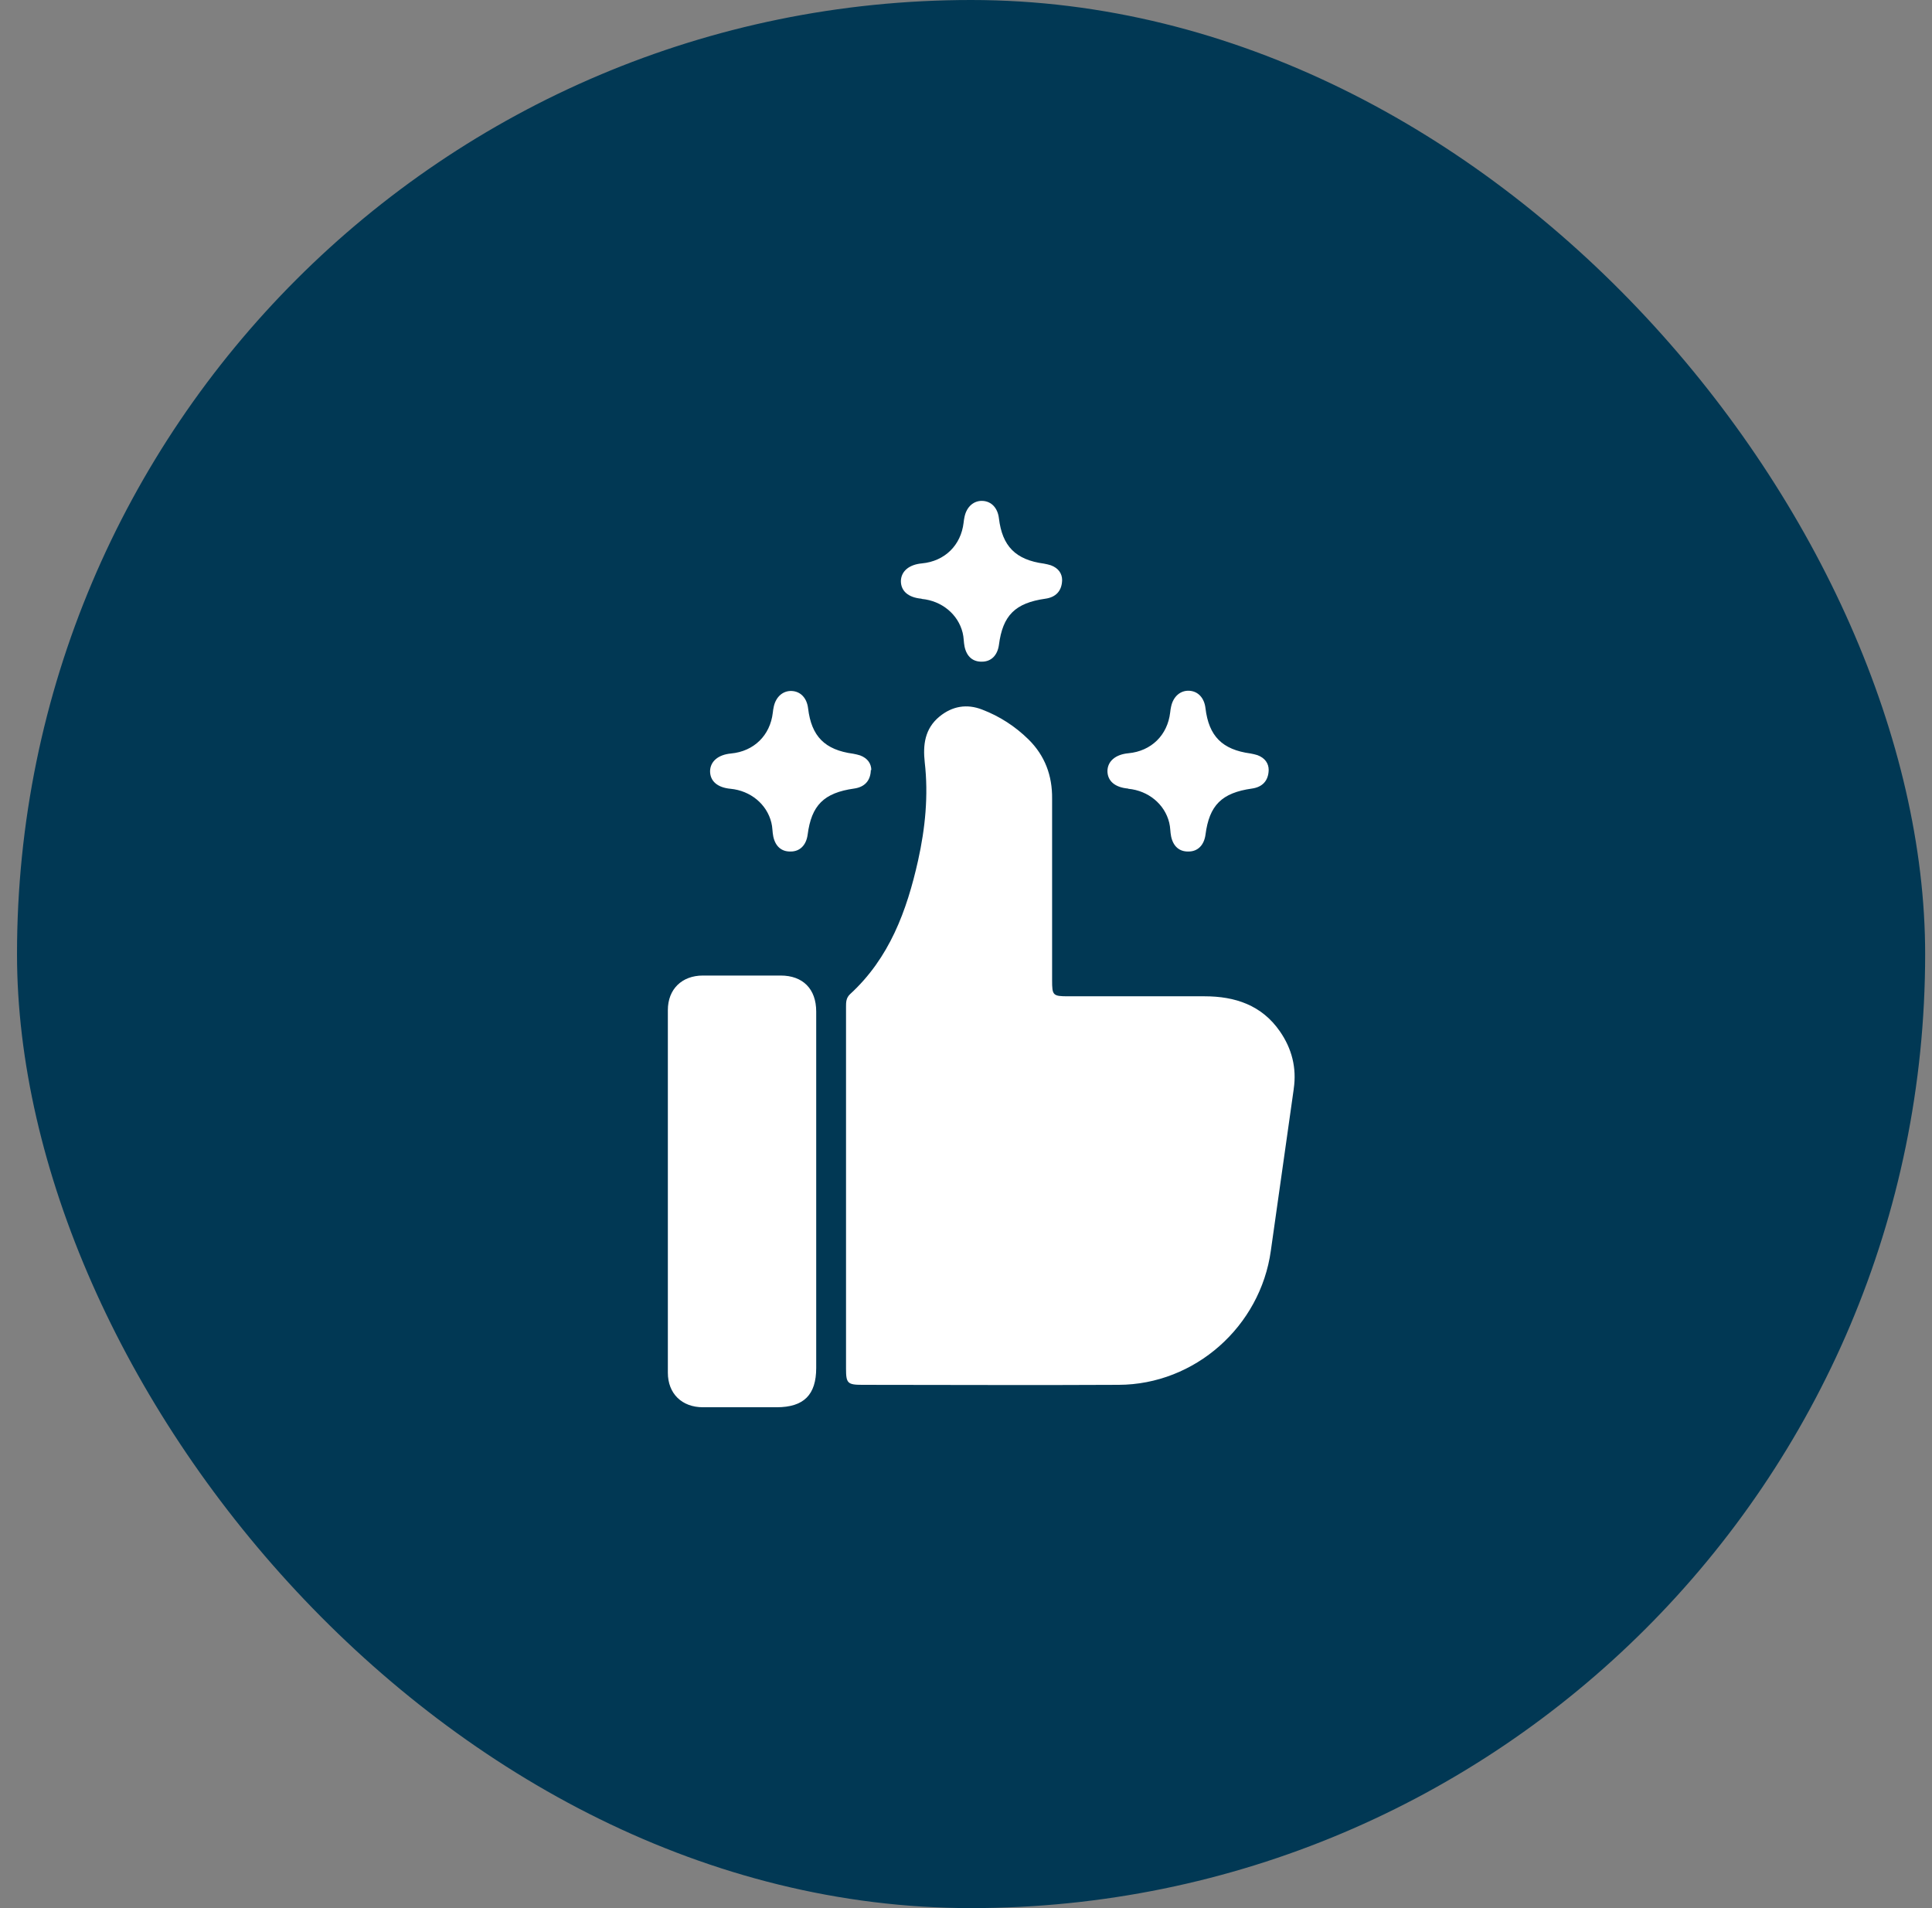 <?xml version="1.0" encoding="UTF-8"?>
<svg xmlns="http://www.w3.org/2000/svg" width="81" height="80" viewBox="0 0 81 80" fill="none">
  <rect x="0" y="0" width="81" height="80" fill="#808080" stroke="none"/>
  <rect x="0.713" width="80" height="80" rx="40" fill="#013854"></rect>
  <path d="M54.24 45.661C53.92 47.921 53.6 50.181 53.28 52.441C52.84 55.611 50.1 58.051 46.9 58.061C43.32 58.081 39.73 58.061 36.15 58.061C35.53 58.061 35.47 57.991 35.47 57.381C35.47 54.851 35.47 49.801 35.47 49.801C35.47 47.271 35.47 44.751 35.47 42.221C35.47 42.021 35.47 41.841 35.64 41.681C37.29 40.171 38.02 38.181 38.49 36.081C38.79 34.731 38.93 33.351 38.77 31.961C38.69 31.231 38.77 30.551 39.39 30.041C39.93 29.601 40.54 29.501 41.18 29.751C41.91 30.031 42.56 30.451 43.12 31.001C43.81 31.681 44.12 32.521 44.11 33.481C44.11 36.021 44.11 38.561 44.11 41.101C44.11 41.731 44.14 41.771 44.78 41.771C46.69 41.771 48.59 41.771 50.5 41.771C51.78 41.771 52.9 42.141 53.66 43.241C54.16 43.961 54.37 44.771 54.24 45.651V45.661ZM32.73 40.901C31.64 40.901 30.56 40.901 29.47 40.901C28.59 40.901 28 41.471 28 42.351C28 47.421 28 52.481 28 57.551C28 58.431 28.59 59.001 29.47 59.001C30.5 59.001 31.53 59.001 32.56 59.001C33.7 59.001 34.22 58.481 34.22 57.351C34.22 54.881 34.22 44.921 34.22 42.411C34.22 41.461 33.66 40.901 32.73 40.901ZM36.53 32.291C36.53 32.021 36.38 31.791 36.06 31.671C35.97 31.641 35.87 31.621 35.77 31.601C34.58 31.441 34.02 30.871 33.88 29.701C33.83 29.271 33.57 28.991 33.2 28.971C32.83 28.951 32.53 29.211 32.44 29.631C32.42 29.711 32.41 29.801 32.4 29.881C32.29 30.831 31.61 31.501 30.65 31.591C30.11 31.641 29.78 31.921 29.77 32.331C29.77 32.751 30.08 33.021 30.63 33.071C31.46 33.151 32.15 33.711 32.34 34.491C32.39 34.681 32.38 34.881 32.42 35.071C32.51 35.491 32.77 35.711 33.15 35.701C33.54 35.701 33.8 35.431 33.86 35.001C34.02 33.761 34.54 33.241 35.81 33.061C36.24 33.001 36.5 32.741 36.51 32.281L36.53 32.291ZM38.65 25.111C39.48 25.191 40.17 25.751 40.36 26.531C40.41 26.721 40.4 26.921 40.44 27.111C40.53 27.531 40.79 27.751 41.17 27.741C41.56 27.741 41.82 27.471 41.88 27.041C42.04 25.801 42.56 25.281 43.83 25.101C44.26 25.041 44.52 24.781 44.53 24.321C44.53 24.051 44.38 23.821 44.06 23.701C43.97 23.671 43.87 23.651 43.77 23.631C42.58 23.471 42.02 22.901 41.88 21.731C41.83 21.301 41.57 21.021 41.2 21.001C40.83 20.981 40.53 21.241 40.44 21.661C40.42 21.741 40.41 21.831 40.4 21.911C40.29 22.861 39.61 23.531 38.65 23.621C38.11 23.671 37.78 23.951 37.77 24.361C37.77 24.781 38.08 25.051 38.63 25.101L38.65 25.111ZM47.31 33.071C48.14 33.151 48.83 33.711 49.02 34.491C49.07 34.681 49.06 34.881 49.1 35.071C49.19 35.491 49.45 35.711 49.83 35.701C50.22 35.701 50.48 35.431 50.54 35.001C50.7 33.761 51.22 33.241 52.49 33.061C52.92 33.001 53.18 32.741 53.19 32.281C53.19 32.011 53.04 31.781 52.72 31.661C52.63 31.631 52.53 31.611 52.43 31.591C51.24 31.431 50.68 30.861 50.54 29.691C50.49 29.261 50.23 28.981 49.86 28.961C49.49 28.941 49.19 29.201 49.1 29.621C49.08 29.701 49.07 29.791 49.06 29.871C48.95 30.821 48.27 31.491 47.31 31.581C46.77 31.631 46.44 31.911 46.43 32.321C46.43 32.741 46.74 33.011 47.29 33.061L47.31 33.071Z" fill="white"></path>
</svg>
